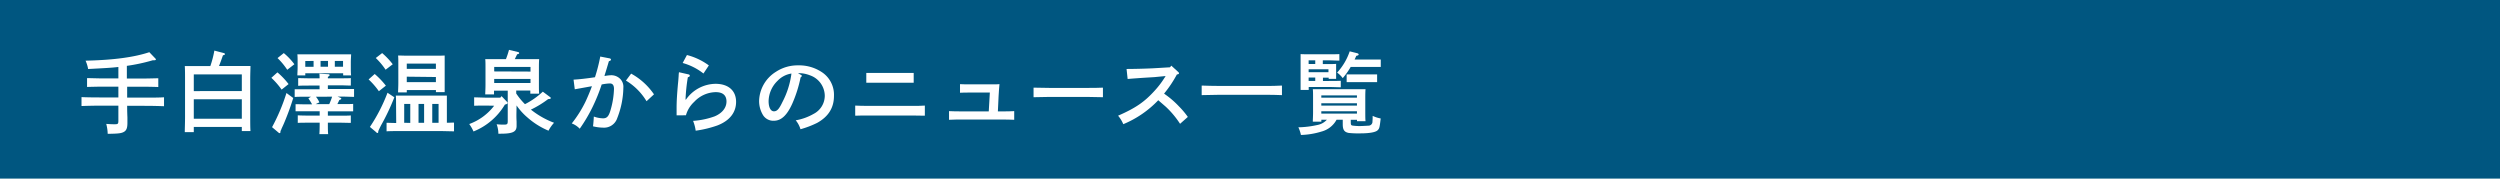 <svg xmlns="http://www.w3.org/2000/svg" viewBox="0 0 672 48"><defs><style>.edad3934-c9f1-46f2-8648-ab90ef405e2b{fill:#005680;}.\38 5cf1da1-3717-4122-a42e-3c59d7272c35{fill:#fff;}</style></defs><title>アセット 2</title><g id="d9cf422b-bc21-40ec-a01c-9568726674e8" data-name="レイヤー 2"><g id="698246a6-8b7a-4659-9d09-d46b4c1b4095" data-name="layout"><rect class="edad3934-c9f1-46f2-8648-ab90ef405e2b" width="672" height="48"/><path class="85cf1da1-3717-4122-a42e-3c59d7272c35" d="M34.18,28.43c0,.94,0,1.39.07,3.15,0,.43,0,1.12,0,1.48,0,1.32-.26,2-.93,2.38s-1.42.5-4.37.53a11.8,11.8,0,0,0-.39-2.67c1,.08,1.54.1,2.26.1.89,0,1-.1,1-1v-4H26.69c-1.32,0-3.48.05-4.78.1v-2.4c1.25.07,3.41.09,4.78.09h5.13V23.29h-4.1c-1.2,0-3.29.05-4.32.08V21c1,0,3.07.08,4.32.08h4.1V18c-1.82.22-3.24.29-8.13.55A9.41,9.41,0,0,0,23,16.31c7.49-.17,13-.91,17.14-2.28l1.56,1.63c.14.15.21.19.21.29s-.12.24-.33.24a4,4,0,0,1-.48,0,48.71,48.71,0,0,1-7,1.51v3.41h4.15c1.32,0,3.24-.05,4.3-.08v2.36c-1.13-.05-3-.08-4.3-.08H34.18v2.93h5.13c1.52,0,3.56,0,4.78-.09v2.4c-1.27-.05-3.31-.1-4.78-.1Z"/><path class="85cf1da1-3717-4122-a42e-3c59d7272c35" d="M52.09,35.51H49.67c0-1,.07-2.35.07-4.22V21.57c0-1.44,0-3.08-.07-3.82.62,0,1.22,0,2,0h4.87a26.55,26.55,0,0,0,1.08-4.15l2.57.67c.17.05.27.15.27.27s0,.19-.53.33c-.55,1.56-.68,1.92-1.06,2.88h6.46c.81,0,1.39,0,2,0,0,.77-.07,1.82-.07,3.82V31c0,1.92,0,3.31.07,4.23H65V34.12H52.09ZM65,24.47V20H52.09v4.49ZM52.09,31.91H65V26.68H52.09Z"/><path class="85cf1da1-3717-4122-a42e-3c59d7272c35" d="M74.57,19.45a20.18,20.18,0,0,1,3,3.15L75.7,24.09a19.87,19.87,0,0,0-2.76-3.17Zm4.25,6.89a67.09,67.09,0,0,1-2.28,6.32c-.26.64-.43,1-.89,2,0,.12-.12.26-.26.62v.17c0,.22-.1.34-.24.34a.56.56,0,0,1-.31-.17l-1.71-1.44A51.64,51.64,0,0,0,77,25ZM76.28,14.27a17.08,17.08,0,0,1,2.85,3l-1.92,1.49a18.46,18.46,0,0,0-2.61-3.15Zm15.19,12c.22.1.26.13.26.24s0,.2-.52.37c-.17.38-.34.74-.53,1.1h1.37c.93,0,2.16,0,2.88-.05v2c-.75,0-2.09,0-2.88,0H88.13v1.17h3.32c.91,0,2.13,0,2.85-.07v2c-.72,0-2.06-.05-2.85-.05H88.13c0,1.29,0,2.4.08,3.07H85.85c.05-.67.08-1.75.08-3.07h-3c-.8,0-2.14,0-2.89.05V31c.73.05,1.95.07,2.89.07h3V29.9h-3.6c-.8,0-2.16,0-2.88,0V28c.72,0,1.94.05,2.88.05h1.56a15.49,15.49,0,0,0-1-1.61L83.6,26H82.06c-.79,0-2.13,0-2.85.07V24c.72,0,1.94,0,2.85,0H85.9V23H83c-.79,0-2.13,0-2.85.07V21c.72,0,1.94.05,2.85.05H85.9c0-.44,0-.75-.05-1.25l2.33.14c.27,0,.43.1.43.24s-.14.29-.48.48v.39h3.32c.91,0,2.13,0,2.85-.05v2c-.72,0-2.06-.07-2.85-.07H88.13v1h4.16c.93,0,2.16,0,2.88,0v2.11c-.75,0-2.09-.07-2.88-.07H90.75Zm-9.41-6H79.93c0-.51.07-1.37.07-2.24V16.72c0-.77,0-1.68-.07-2.11.84,0,1.58,0,2.66,0h9.14c1.08,0,1.83,0,2.65,0,0,.4-.08,1.34-.08,2.11v1.05c0,1.11,0,1.92.08,2.5H92.24v-.58H82.06Zm0-3.87v1.56h2.23V16.38ZM84.92,26a6.81,6.81,0,0,1,.93,1.51l-1,.48h3.65a16.67,16.67,0,0,0,.77-2Zm1.25-9.63v1.56h2V16.38ZM90,17.94h2.21V16.38H90Z"/><path class="85cf1da1-3717-4122-a42e-3c59d7272c35" d="M100.72,19.89a21.06,21.06,0,0,1,3,3.14l-1.88,1.49a19.87,19.87,0,0,0-2.76-3.17ZM106,26.15a59.44,59.44,0,0,1-3.6,7.59c-.31.62-.45.91-.72,1.51v.17c0,.19-.09.33-.24.33s-.12,0-.31-.21l-1.7-1.42a44.9,44.9,0,0,0,4.73-9.19Zm-3.28-11.88a19.77,19.77,0,0,1,2.85,3l-1.92,1.47a18.7,18.7,0,0,0-2.64-3.15Zm3.74,13.56c0-.77,0-1.7-.07-2.14.84,0,1.56,0,2.64,0h8.45c1.08,0,1.8,0,2.64,0,0,.44,0,1.37,0,2.14V33c.65,0,1.27-.05,1.92-.05v2.35c-1,0-2.74-.07-3.84-.07H107.72c-1.22,0-2.8,0-3.81.07V33l2.59.07Zm2.88-3H107c0-.55.07-1.37.07-2.54V17.05c0-.76,0-1.7-.07-2.13.84,0,1.56.05,2.64.05h7.25c1.08,0,1.82,0,2.64-.05,0,.43,0,1.37,0,2.13v5.21c0,1.13,0,1.95,0,2.5h-2.35v-.55h-7.83Zm.94,8.21V27.93h-1.63V33Zm6.89-15.94h-7.83v1.42h7.83Zm0,3.6-7.83-.09v1.46h7.83ZM114,27.93H112.5V33H114Zm3.89,0h-1.7V33h1.7Z"/><path class="85cf1da1-3717-4122-a42e-3c59d7272c35" d="M130.81,28.38c-1,0-2.47,0-3.36.05V26.17c.89,0,2.38.08,3.36.08h3.67l.34-.41,1.44,1.51a.46.46,0,0,1,.17.31c0,.17-.15.29-.39.36l-.33.1a17.31,17.31,0,0,1-8.43,7.22,10.93,10.93,0,0,0-1.15-2,14.74,14.74,0,0,0,6.7-4.92Zm8,2.52c0,.41,0,1,.05,1.8,0,.27,0,1,0,1.13,0,1.54-.89,2.11-4.32,2.11h-.58a7.43,7.43,0,0,0-.46-2.54,16.88,16.88,0,0,0,1.92.1c.94,0,1.06-.12,1.06-1V24.37h-3.69v1h-2.36c0-.58.07-1.37.07-2.55V18c0-.75,0-1.68-.07-2.11.84,0,1.59,0,2.64,0h2.93a24.17,24.17,0,0,0,.82-2.49l2.47.6a.3.3,0,0,1,.26.26c0,.17,0,.19-.55.34-.29.62-.48,1-.62,1.29h3.91c1.06,0,1.8,0,2.64,0-.05.43-.07,1.36-.07,2.11v4.68c0,1.13,0,1.94.07,2.49h-2.38v-.84h-3.79v.8A18.14,18.14,0,0,0,141.11,28a20.74,20.74,0,0,0,4.8-3.36l2,1.49c.12.1.16.17.16.24s-.12.26-.72.26a27,27,0,0,1-4.65,2.84l.19.14A22.92,22.92,0,0,0,148.93,33a9.68,9.68,0,0,0-1.49,2.13,20.61,20.61,0,0,1-5.66-3.55,16.6,16.6,0,0,1-2.93-3.24Zm3.79-11.66V18h-9.76v1.2Zm-9.76,3.07h9.76v-1.1h-9.76Z"/><path class="85cf1da1-3717-4122-a42e-3c59d7272c35" d="M163.87,15.69a.4.4,0,0,1,.36.33c0,.19-.15.31-.56.43-.55,1.85-.81,2.74-1.2,3.94a1.62,1.62,0,0,0,.29,0,9.46,9.46,0,0,1,1.61-.17,3.38,3.38,0,0,1,2.28.93,3,3,0,0,1,.91,2.4,23.24,23.24,0,0,1-1.65,8.21,3.72,3.72,0,0,1-3.8,2.55,11.75,11.75,0,0,1-2.71-.36c.1-.65.19-1.95.22-2.62a7.9,7.9,0,0,0,2.47.48c1.06,0,1.56-.55,2.06-2.33a22.31,22.31,0,0,0,.89-5.57c0-1-.36-1.48-1.13-1.48a12.92,12.92,0,0,0-2.18.28,47.64,47.64,0,0,1-2.47,6.1,41.71,41.71,0,0,1-3.43,5.79,5.65,5.65,0,0,0-2.14-1.42,31.6,31.6,0,0,0,3.67-5.81c.48-1,1.39-3.14,1.75-4.2L154.5,24l-.33-2.59c1.56-.09,3.55-.31,5.76-.65a45.88,45.88,0,0,0,1.42-5.56Zm5.78,4.1a17.76,17.76,0,0,1,6.14,5.57l-2,1.85a16.25,16.25,0,0,0-5.54-5.55Z"/><path class="85cf1da1-3717-4122-a42e-3c59d7272c35" d="M185.09,20a.38.38,0,0,1,.33.36c0,.17-.14.29-.53.41a47.79,47.79,0,0,0-.62,6h.12a9.83,9.83,0,0,1,7.94-4.24c3.44,0,5.53,1.82,5.53,4.85,0,2.85-1.73,5.06-5,6.33A29.27,29.27,0,0,1,187,35.13a11.07,11.07,0,0,0-.7-2.64,21.18,21.18,0,0,0,5.76-1.2c2-.82,3.22-2.28,3.22-4s-1.06-2.52-2.88-2.52a8.08,8.08,0,0,0-5.81,2.62,7.69,7.69,0,0,0-2.21,3.6L181.87,31c0-1.22,0-1.49,0-2,0-1.75.12-3.82.4-6.77.08-.72.08-.93.15-1.82a8.06,8.06,0,0,1,.09-1Zm-.44-5.21a17.22,17.22,0,0,1,5.89,2.79l-1.45,2.18a15.87,15.87,0,0,0-5.59-2.83Z"/><path class="85cf1da1-3717-4122-a42e-3c59d7272c35" d="M215.25,20.1c.19.1.28.19.28.29s-.12.29-.33.41a34.15,34.15,0,0,1-2.21,7c-1.42,3.19-3,4.66-5,4.66a3.26,3.26,0,0,1-3-1.71,7.24,7.24,0,0,1-.94-3.67,9.5,9.5,0,0,1,4.52-7.78,10.58,10.58,0,0,1,6-1.73,11,11,0,0,1,6.6,2,7.28,7.28,0,0,1,3,6.22c0,3.17-1.49,5.57-4.54,7.25a25.62,25.62,0,0,1-4.46,1.7,6.69,6.69,0,0,0-1.28-2.4,14.55,14.55,0,0,0,4.81-1.73,5.5,5.5,0,0,0,3-4.85,5.89,5.89,0,0,0-4-5.52,8.14,8.14,0,0,0-2.74-.57h-.48ZM209,21.73a7.81,7.81,0,0,0-2.4,5.43c0,1.7.55,2.76,1.44,2.76s1.44-.74,2.3-2.54a22.79,22.79,0,0,0,2.4-7.61A6.47,6.47,0,0,0,209,21.73Z"/><path class="85cf1da1-3717-4122-a42e-3c59d7272c35" d="M248.6,31.1c-.89,0-2.45-.05-3.36-.05h-12c-1,0-2.38,0-3.36.05V28.38c.91.05,2.28.08,3.36.08h12c1,0,2.52,0,3.36-.08Zm-3-8.86c-.67,0-1.67,0-2.4,0h-7.94c-.7,0-1.7,0-2.4,0V19.6c.7,0,1.7,0,2.4,0h7.94c.73,0,1.73,0,2.4,0Z"/><path class="85cf1da1-3717-4122-a42e-3c59d7272c35" d="M266.07,24.88h-5.6c-.57,0-1.84,0-2.42.05V22.62c.89.05,1.61.05,2.42.05h6.41c.72,0,1.28,0,1.78-.05-.07.58-.19,2.31-.24,3.24l-.19,4.08h1.2c1.08,0,2.13,0,3.19-.07V32.2c-.91-.05-2.26-.07-3.19-.07H258.29c-.79,0-1.87,0-3.19.07V29.87c1,.05,2.11.07,3.19.07h7.49Z"/><path class="85cf1da1-3717-4122-a42e-3c59d7272c35" d="M296.47,26.13c-1.13,0-3-.08-4.3-.08H282.12c-1.18,0-3.27.05-4.3.08V23.56c1,0,3.07.07,4.3.07h10.05c1.32,0,3.22,0,4.3-.07Z"/><path class="85cf1da1-3717-4122-a42e-3c59d7272c35" d="M302.82,18.54c2,0,5.5-.09,7.28-.19l4.39-.26.36-.44,1.82,1.66c.19.19.24.24.24.38s-.09.22-.29.27l-.28.07a31.47,31.47,0,0,1-3.44,5.14,2.2,2.2,0,0,1,.34.24,23.69,23.69,0,0,1,3.65,3.17,21.4,21.4,0,0,1,2.4,2.85l-2.09,1.85a24.31,24.31,0,0,0-3.86-4.61c-1.49-1.29-1.73-1.49-2-1.73a27.48,27.48,0,0,1-9.4,6.44,8.71,8.71,0,0,0-1.4-2.28c4.73-2.07,7.11-3.7,9.92-6.82A22.92,22.92,0,0,0,313,20.94a2.8,2.8,0,0,0,.31-.5l-3,.29-2.28.14c-1.15.07-3.82.26-4.92.36Z"/><path class="85cf1da1-3717-4122-a42e-3c59d7272c35" d="M344.59,25.57c-1.27-.07-3.33-.09-4.8-.09h-12c-1.32,0-3.48.05-4.78.09V23c1.25.05,3.41.1,4.78.1h12c1.51,0,3.58,0,4.8-.1Z"/><path class="85cf1da1-3717-4122-a42e-3c59d7272c35" d="M363.09,32.85c0,.65.07.79.38.89a12.6,12.6,0,0,0,2.19.14c.43,0,1.72-.07,2.11-.1a1.08,1.08,0,0,0,1.15-1.17c.05-.58.05-1,.05-1.47a8.18,8.18,0,0,0,2.16.7c-.29,2.47-.34,2.71-.84,3.19s-2,.82-4.66.82a23.45,23.45,0,0,1-3.12-.12c-1.17-.24-1.58-.84-1.58-2.35v-1.2h-1.66a6.48,6.48,0,0,1-4.08,3.19,20.72,20.72,0,0,1-5.5.91,9.08,9.08,0,0,0-.69-2.06,25.34,25.34,0,0,0,5-.6,4.63,4.63,0,0,0,2.67-1.44h-1.49v.52h-2.3c0-.55.07-1.36.07-2.54V26.08c0-.74,0-1.68-.07-2.11.84,0,1.58,0,2.66,0h8.86c1.08,0,1.82,0,2.66,0-.05.43-.07,1.37-.07,2.11v4c0,1.13,0,1.95.07,2.5h-2.3v-.38h-1.68Zm-5.55-11.09c.92,0,2.14,0,2.86-.05v1.75c-.72,0-2.07-.07-2.86-.07h-5.76v.79H349.6c0-.86,0-2,0-3.5v-4c0-.72,0-1.68,0-2.14.67.05,1.68.05,2.81.05h4.75c.91,0,2.13,0,2.86-.05v1.76c-.73,0-2.07-.08-2.86-.08h-1.59v1h1.32c1.16,0,1.66,0,2.26-.05,0,.34,0,1.13,0,1.7v.44c0,.67,0,1.15,0,1.89h-2v-.33h-1.54v.91Zm-4-5.55h-1.78v1h1.78Zm3.55,2.4h-5.33v.8h5.33Zm-3.55,2.24h-1.78v.91h1.78Zm11.21,4.8h-9.58v.6h9.58Zm0,2.11h-9.58v.62h9.58Zm0,2.14h-9.58v.64h9.58ZM363.06,18a20.12,20.12,0,0,1-2.13,3,7,7,0,0,0-1.51-1.48,16,16,0,0,0,3.38-5.72l1.92.48c.34.08.48.2.48.36s-.1.27-.62.36l-.46,1h5.59l1.44,0V18c-.41,0-1.15,0-1.44,0Zm7.11,4.08c-.36,0-1,0-1.44,0h-5.31c-.45,0-1.08,0-1.44,0V20c.36,0,1,0,1.44,0h5.31c.48,0,1.08,0,1.44,0Z"/></g></g></svg>